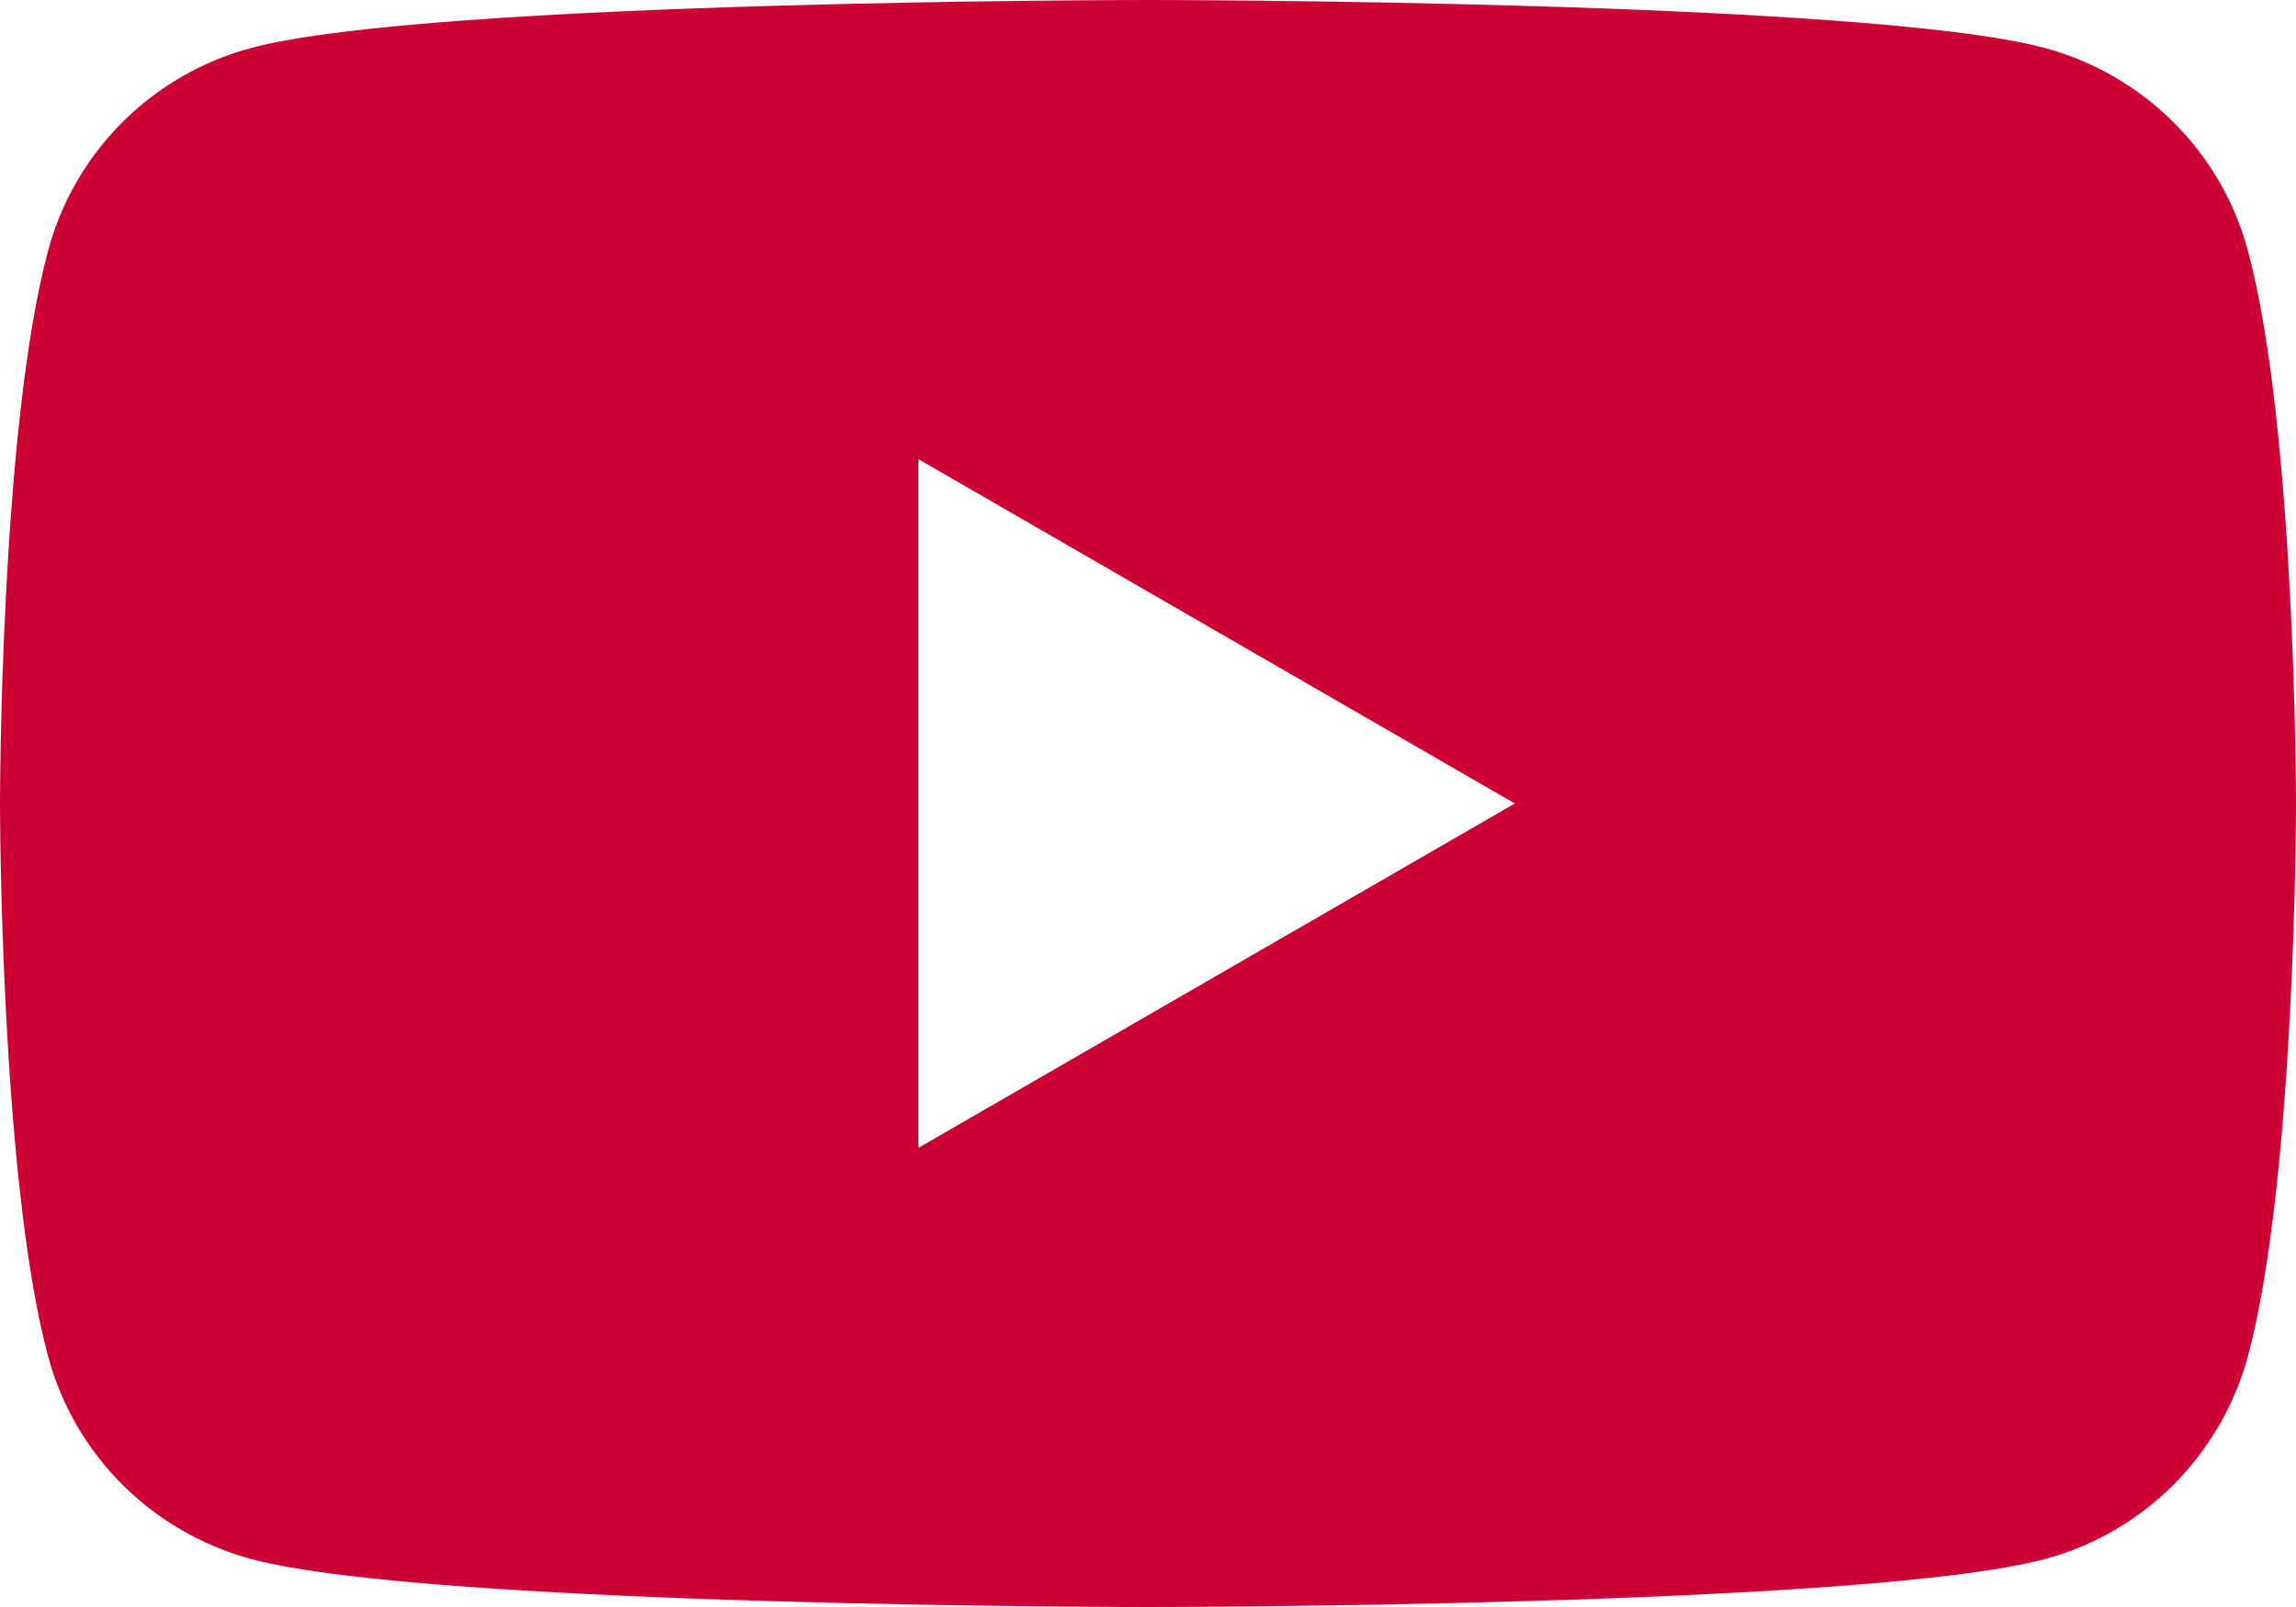 <?xml version="1.0" encoding="utf-8"?>
<svg xmlns="http://www.w3.org/2000/svg" xmlns:xlink="http://www.w3.org/1999/xlink" version="1.1" id="Ebene_1" x="0px" y="0px" viewBox="0 0 512 358.4" style="enable-background:new 0 0 512 358.4;" xml:space="preserve" width="30" height="21">
<style type="text/css">
	.st0{fill:#CC0033;}
</style>
<path id="youtube" class="st0" d="M501.3,56c-5.9-22.1-23.2-39.3-45.3-45.3C416.1,0,256,0,256,0S95.9,0,56,10.7  C33.9,16.6,16.6,33.9,10.7,56C0,95.9,0,179.2,0,179.2s0,83.3,10.7,123.2c5.9,22.1,23.2,39.3,45.3,45.3c39.9,10.7,200,10.7,200,10.7  s160.1,0,200-10.7c22.1-5.9,39.3-23.2,45.3-45.3C512,262.5,512,179.2,512,179.2S512,95.9,501.3,56L501.3,56z M204.8,256V102.4  l133,76.8L204.8,256z"/>
</svg>
